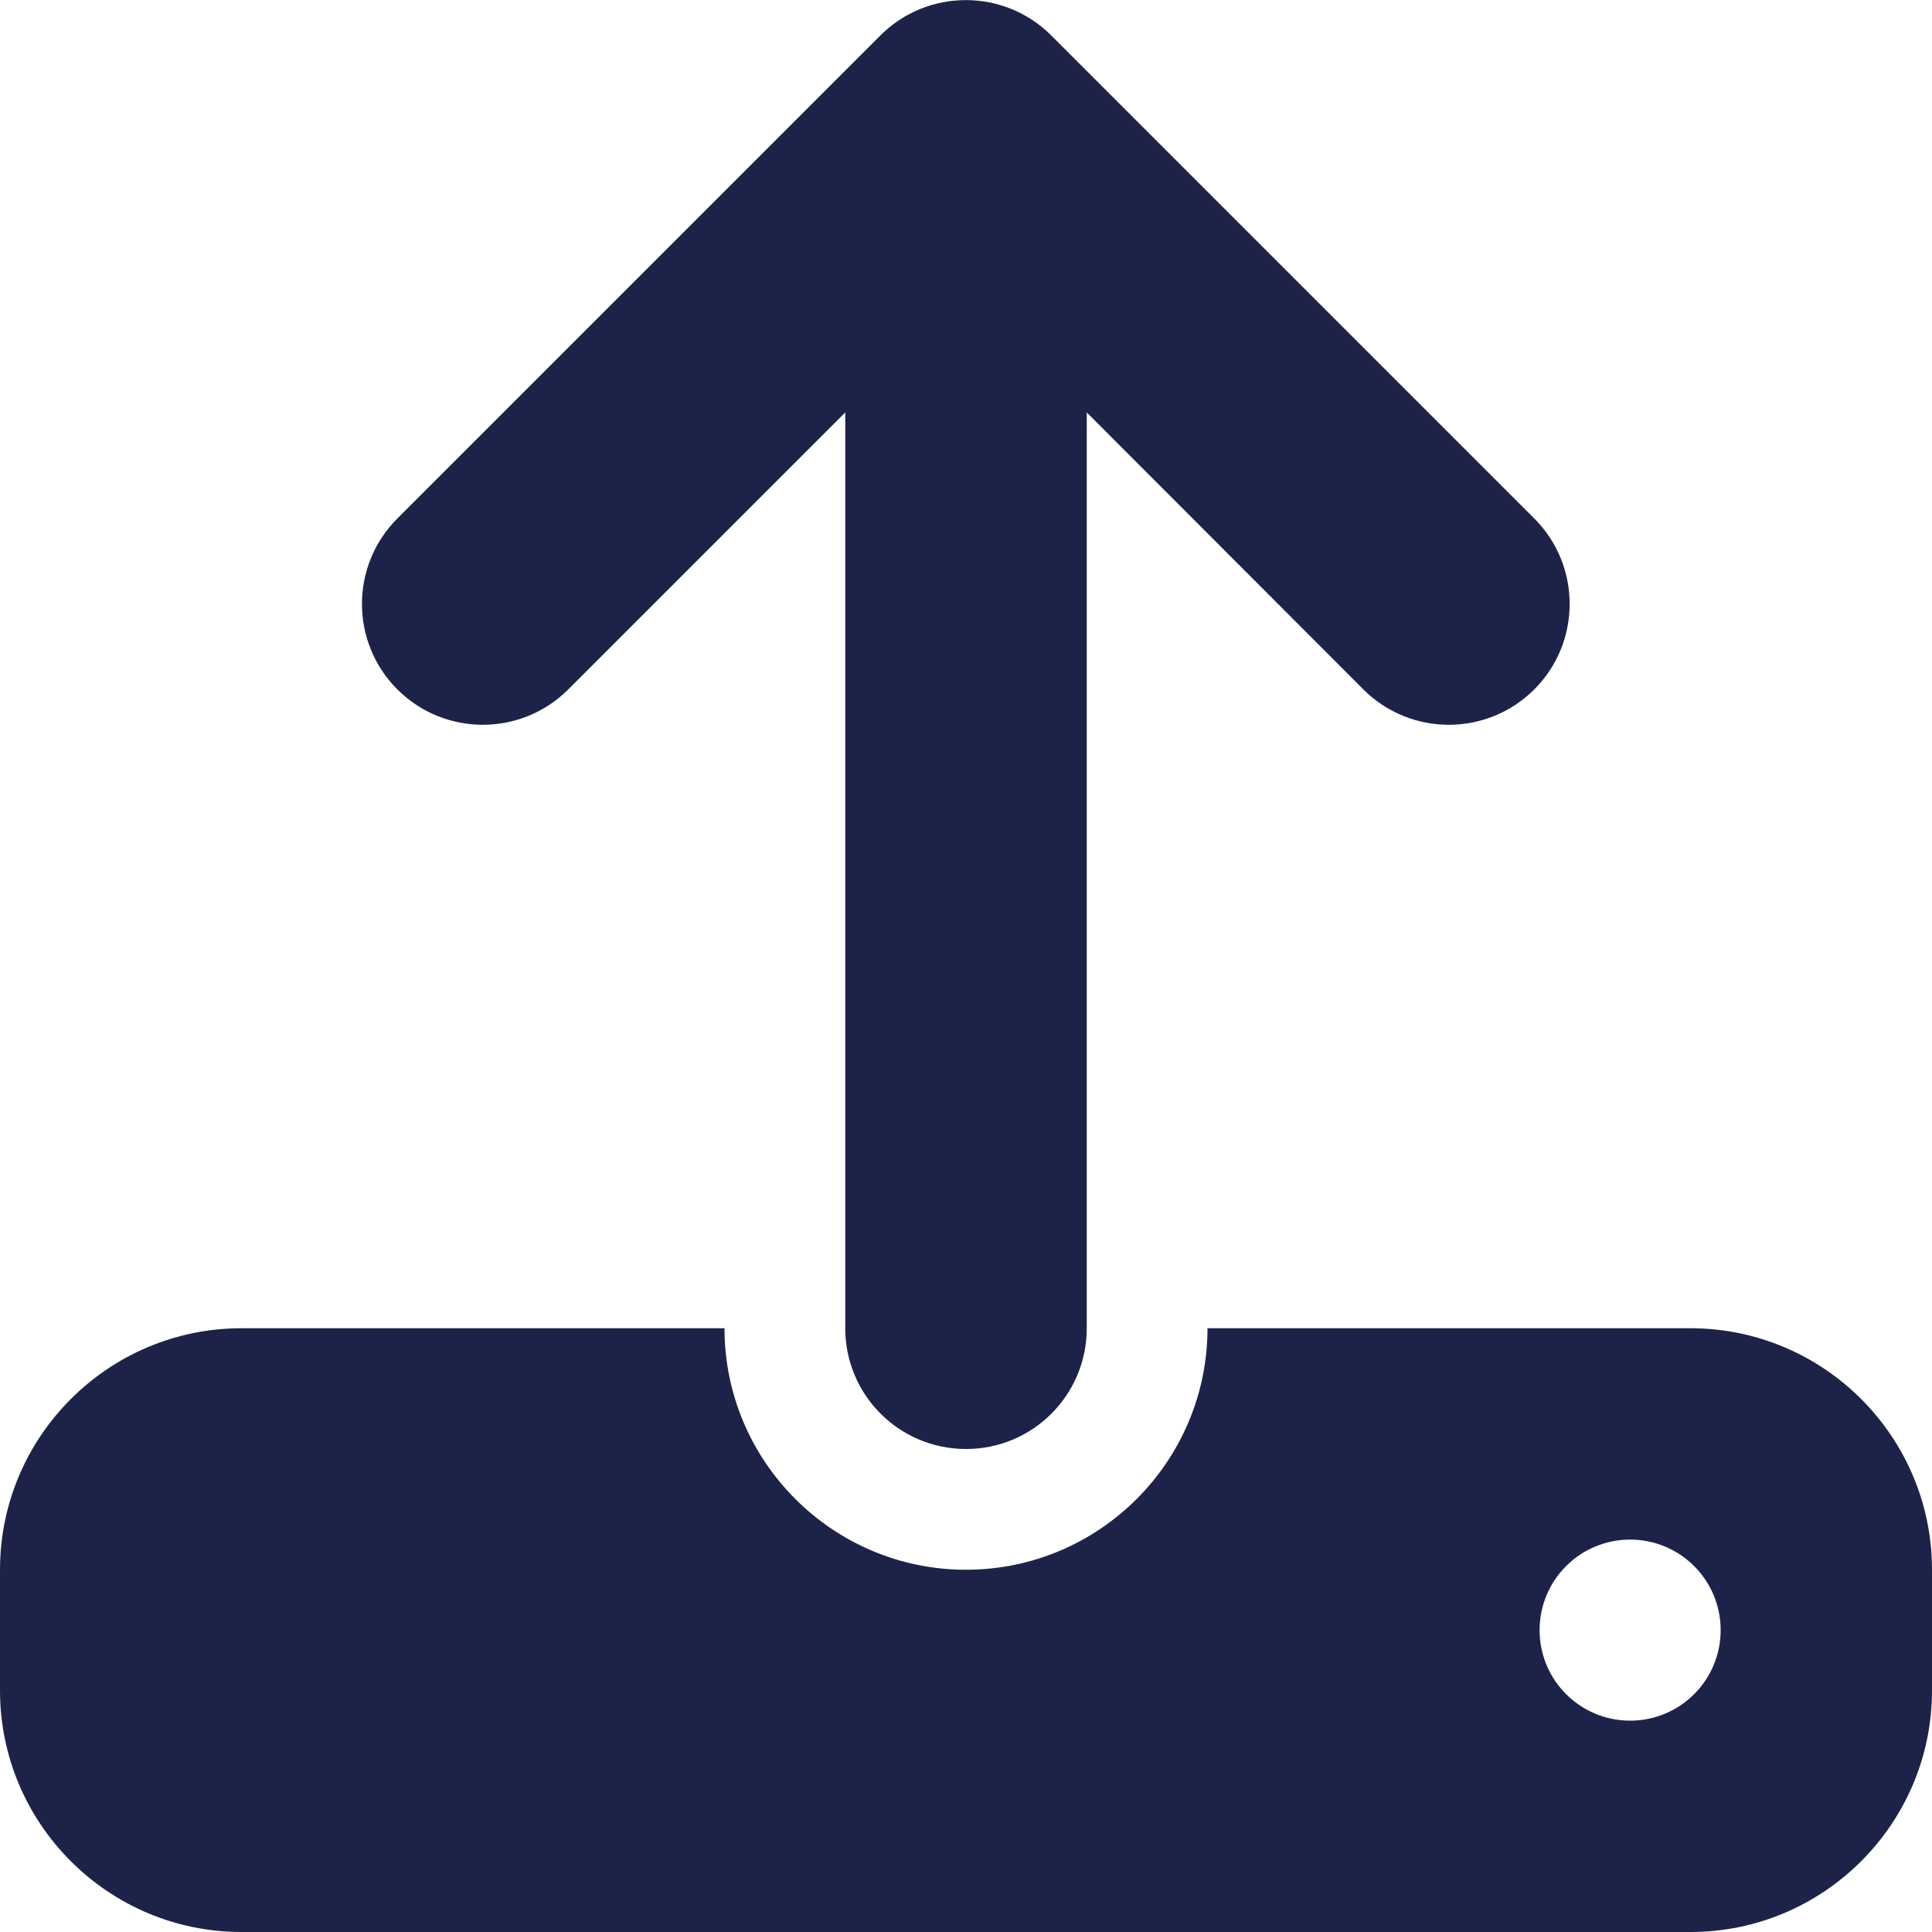 <svg width="36" height="36" viewBox="0 0 36 36" fill="none" xmlns="http://www.w3.org/2000/svg">
<g clip-path="url(#clip0_10_32149)">
<path d="M20.25 7.685V24.75C20.25 25.994 19.244 27 18 27C16.756 27 15.75 25.994 15.75 24.75V7.685L10.589 12.846C9.71 13.725 8.283 13.725 7.404 12.846C6.525 11.967 6.525 10.54 7.404 9.661L16.404 0.661C17.283 -0.218 18.71 -0.218 19.589 0.661L28.589 9.661C29.468 10.54 29.468 11.967 28.589 12.846C27.71 13.725 26.283 13.725 25.404 12.846L20.25 7.685ZM4.5 24.75H13.5C13.5 27.232 15.518 29.25 18 29.25C20.482 29.25 22.5 27.232 22.5 24.75H31.5C33.982 24.75 36 26.768 36 29.25V31.5C36 33.982 33.982 36 31.5 36H4.5C2.018 36 0 33.982 0 31.5V29.25C0 26.768 2.018 24.75 4.5 24.75ZM30.375 32.062C30.823 32.062 31.252 31.885 31.568 31.568C31.885 31.252 32.062 30.823 32.062 30.375C32.062 29.927 31.885 29.498 31.568 29.182C31.252 28.865 30.823 28.688 30.375 28.688C29.927 28.688 29.498 28.865 29.182 29.182C28.865 29.498 28.688 29.927 28.688 30.375C28.688 30.823 28.865 31.252 29.182 31.568C29.498 31.885 29.927 32.062 30.375 32.062Z" fill="#1D2348"/>
</g>
<defs>
<clipPath id="clip0_10_32149">
<rect width="36" height="36" fill="white"/>
</clipPath>
</defs>
</svg>
